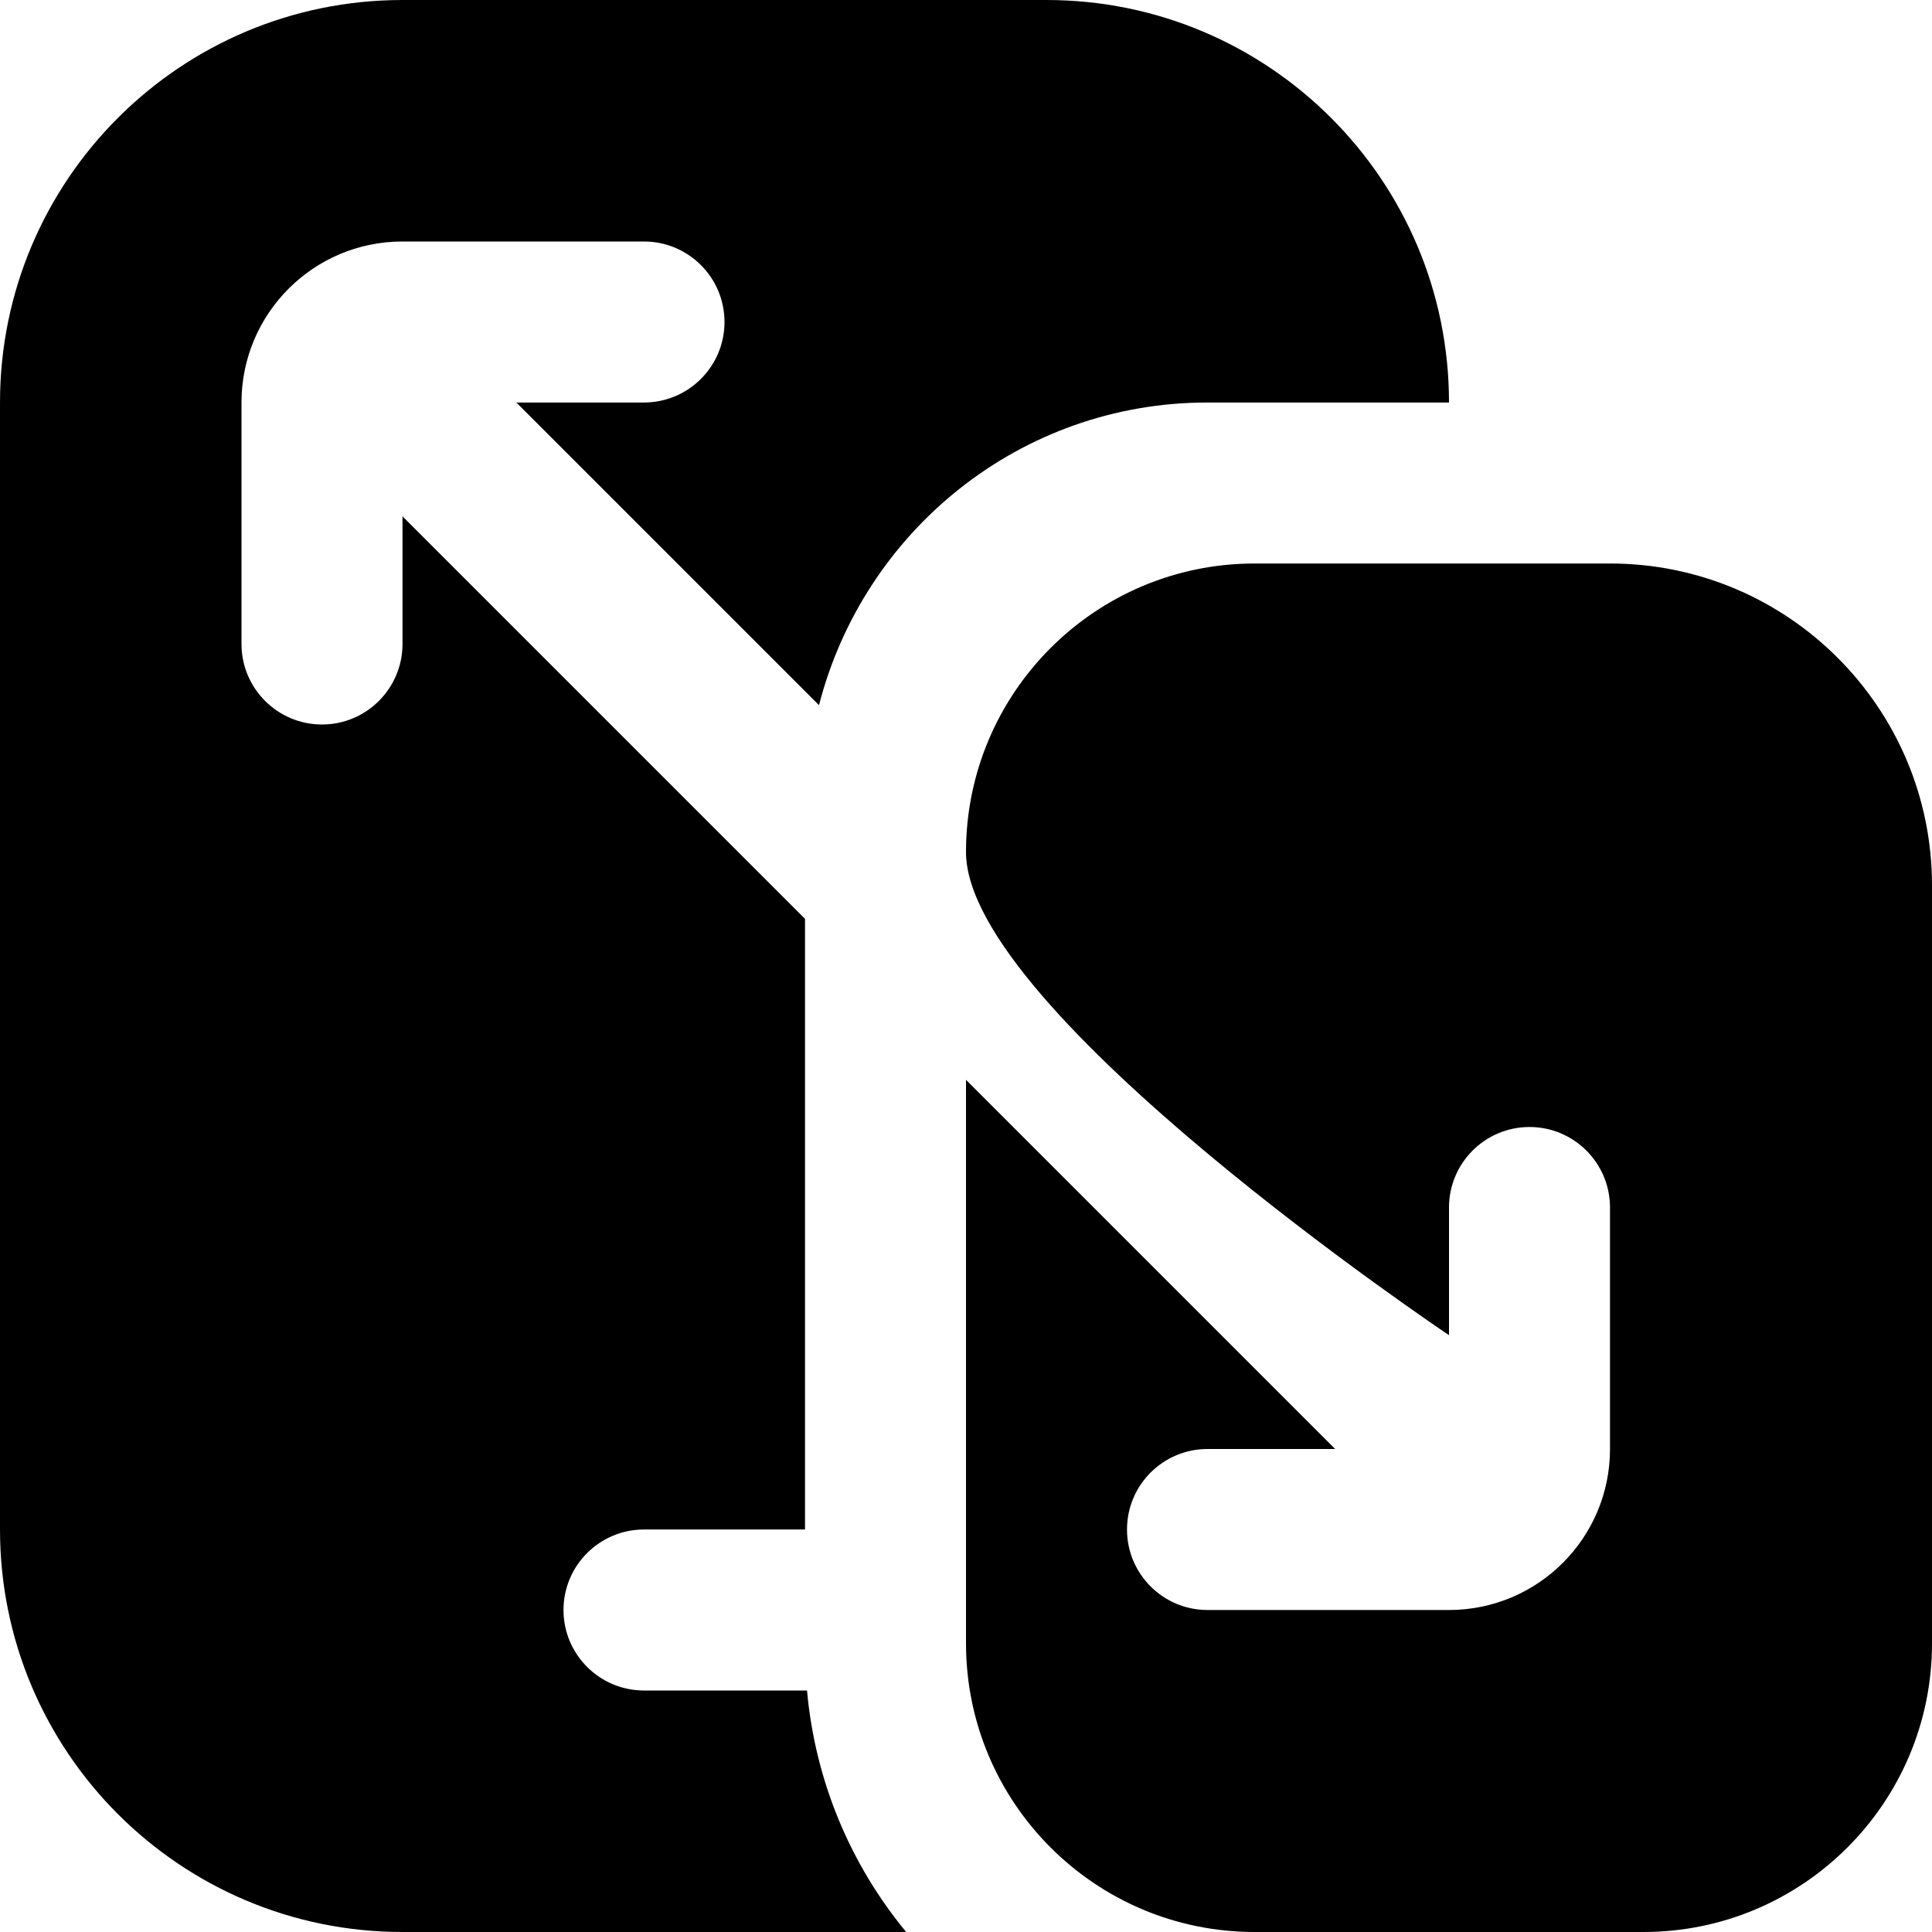 <svg id="Layer_1" viewBox="0 0 24 24" xmlns="http://www.w3.org/2000/svg" data-name="Layer 1"><path d="m11.257 24h-6.257c-2.761 0-5-2.239-5-5v-14c0-2.761 2.239-5 5-5h8c2.761 0 5 2.239 5 5h-3c-2.331 0-4.272 1.602-4.826 3.76l-3.76-3.76h1.586c.552 0 1-.448 1-1 0-.552-.448-1-1-1h-3c-1.105 0-2 .895-2 2v3c0 .552.448 1 1 1 .552 0 1-.448 1-1v-1.586l5 5v7.586h-2c-.552 0-1 .448-1 1s.448 1 1 1h2.025c.102 1.134.546 2.17 1.232 3zm8.743-17h-4.414c-1.98 0-3.586 1.605-3.586 3.586s6 6 6 6v-1.586c0-.552.448-1 1-1s1 .448 1 1v3c0 1.105-.895 2-2 2h-3c-.552 0-1-.448-1-1s.448-1 1-1h1.586l-4.586-4.586v7c0 1.98 1.605 3.586 3.586 3.586h4.828c1.98 0 3.586-1.605 3.586-3.586v-9.414c0-2.209-1.791-4-4-4z"/></svg>
